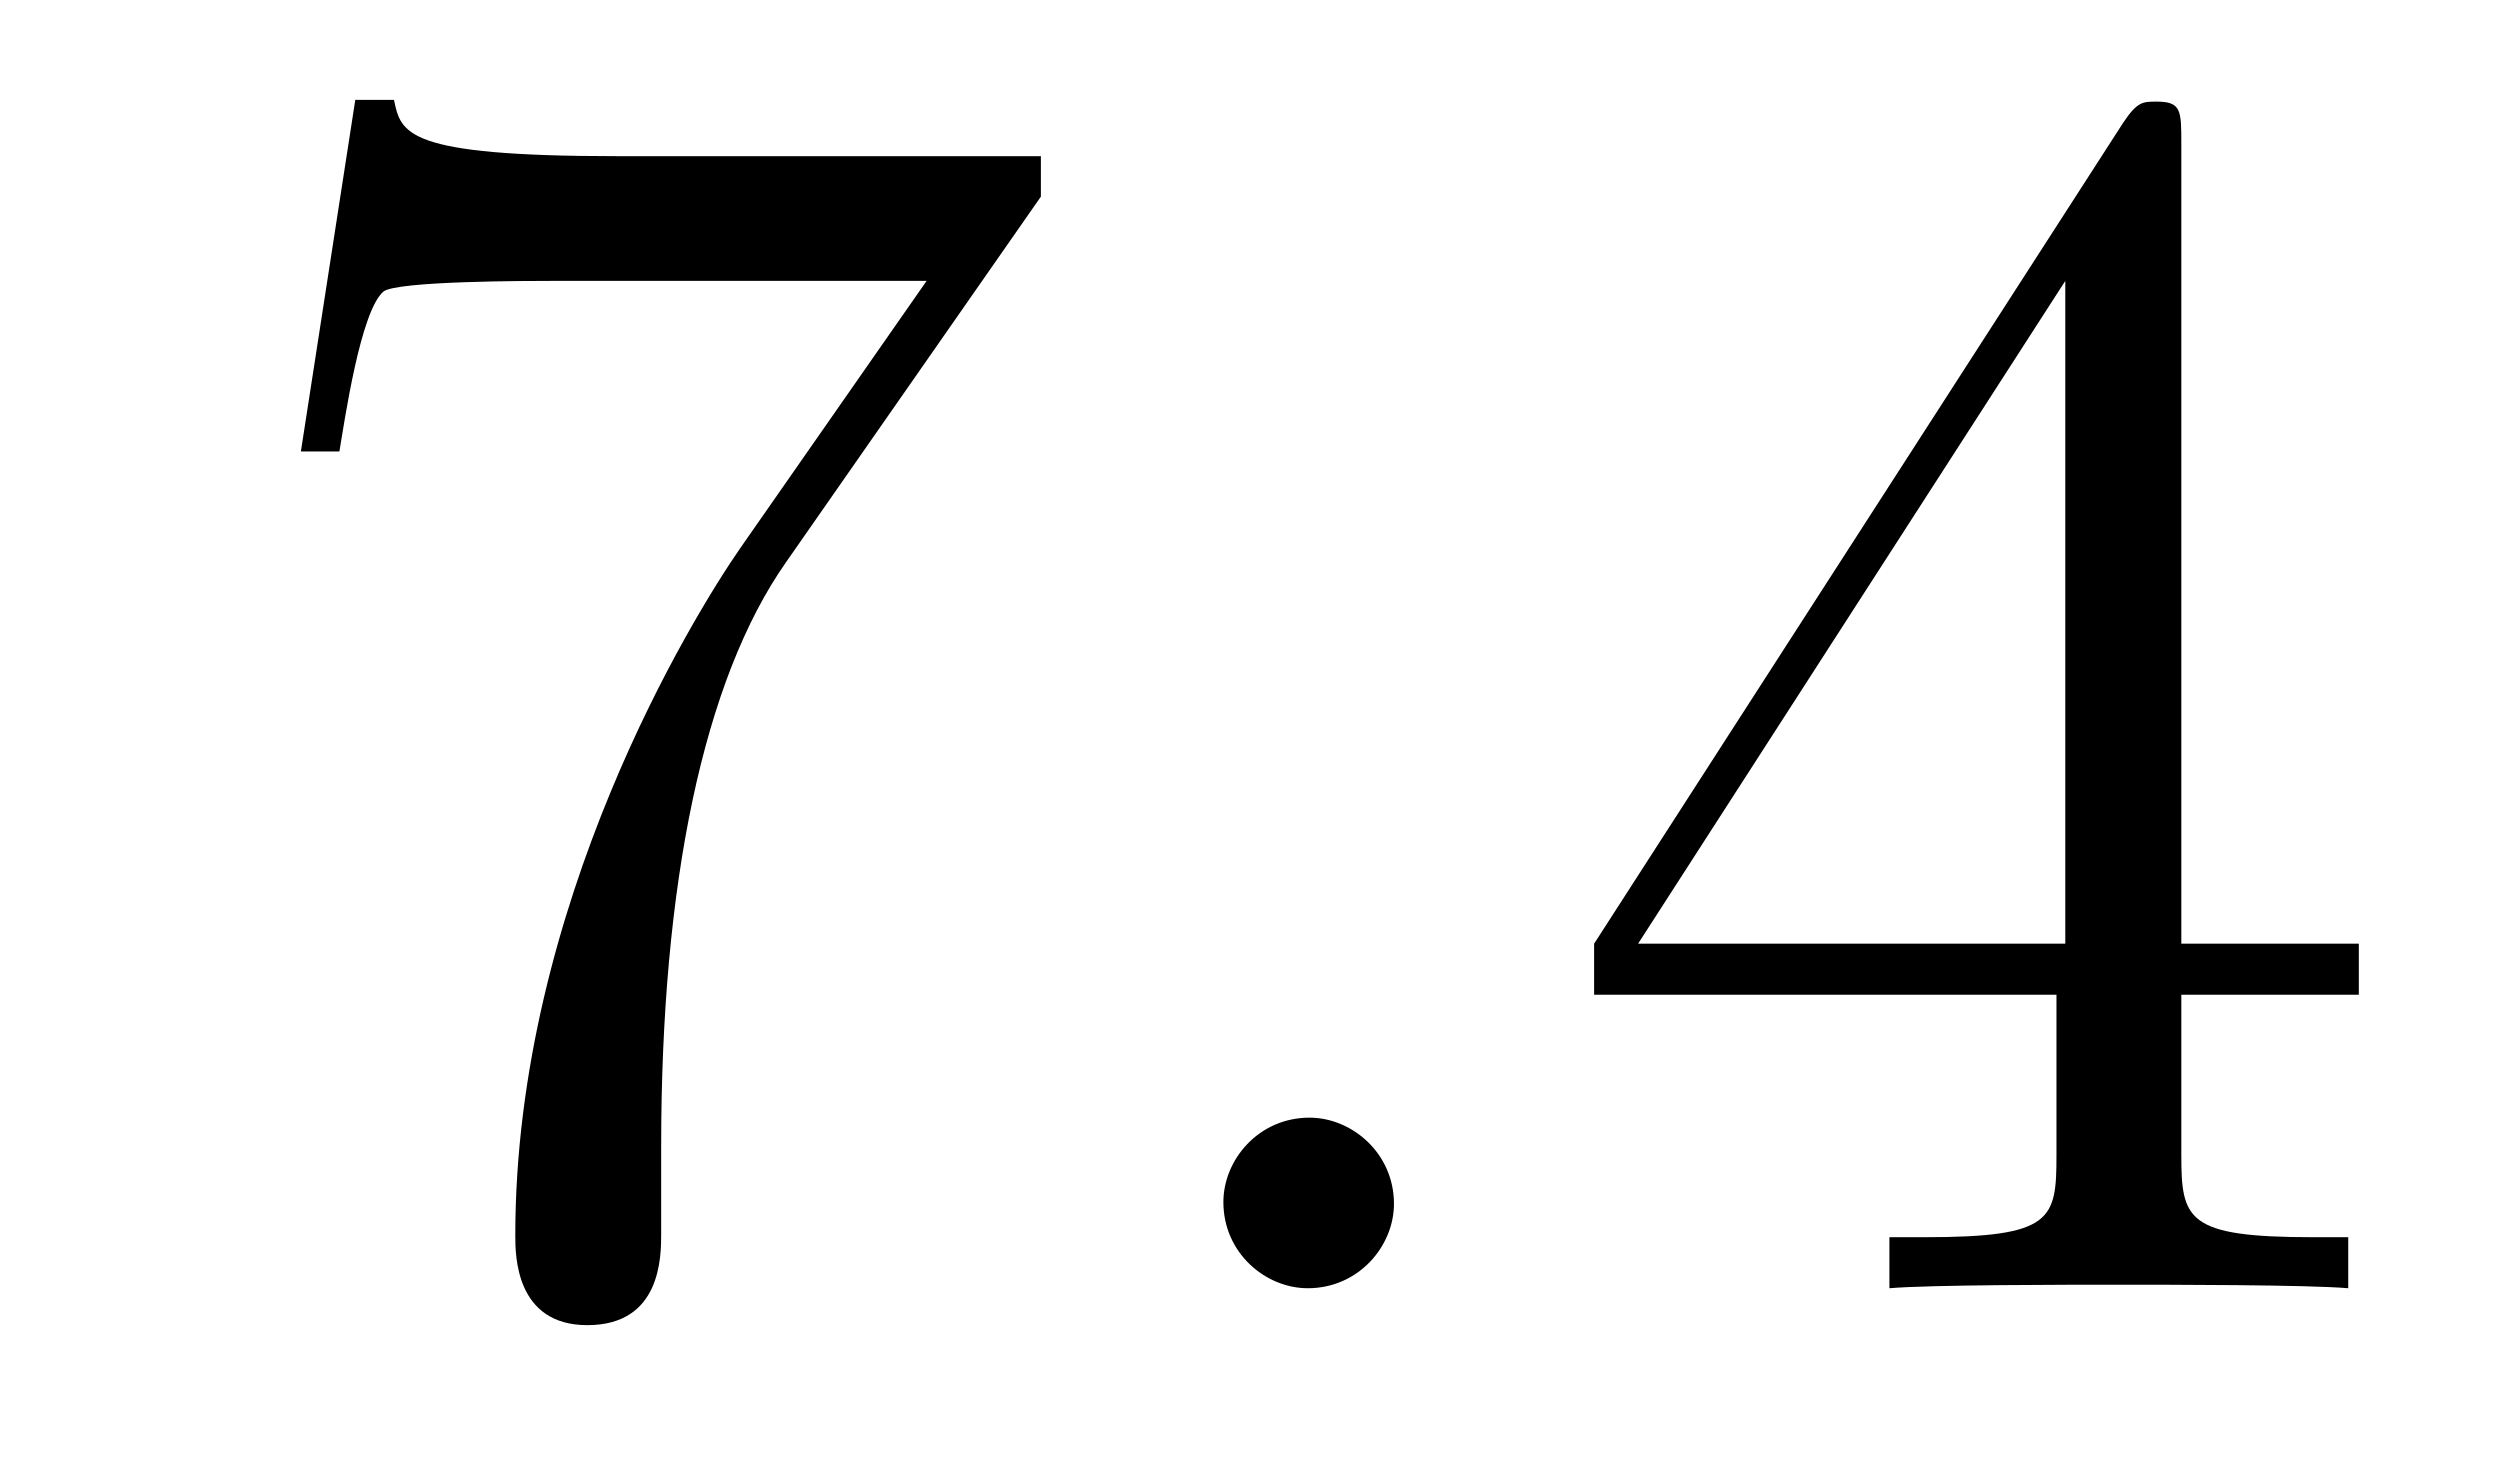 <?xml version='1.0' encoding='UTF-8'?>
<!-- This file was generated by dvisvgm 2.8.1 -->
<svg version='1.1' xmlns='http://www.w3.org/2000/svg' xmlns:xlink='http://www.w3.org/1999/xlink' width='17pt' height='10pt' viewBox='0 -10 17 10'>
<g id='page1'>
<g transform='matrix(1 0 0 -1 -127 653)'>
<path d='M134.078 661.663V661.938H131.197C129.751 661.938 129.727 662.094 129.679 662.321H129.416L129.046 659.93H129.308C129.344 660.145 129.452 660.887 129.608 661.018C129.703 661.09 130.6 661.09 130.767 661.09H133.301L132.034 659.273C131.711 658.807 130.504 656.846 130.504 654.599C130.504 654.467 130.504 653.989 130.994 653.989C131.496 653.989 131.496 654.455 131.496 654.611V655.208C131.496 656.989 131.783 658.376 132.345 659.177L134.078 661.663Z'/>
<path d='M136.479 654.814C136.479 655.16 136.191 655.4 135.905 655.4C135.558 655.4 135.319 655.113 135.319 654.826C135.319 654.479 135.606 654.24 135.893 654.24C136.239 654.24 136.479 654.527 136.479 654.814Z'/>
<path d='M141.833 662.022C141.833 662.249 141.833 662.309 141.665 662.309C141.57 662.309 141.534 662.309 141.438 662.166L137.84 656.583V656.236H140.984V655.148C140.984 654.706 140.96 654.587 140.087 654.587H139.848V654.24C140.123 654.264 141.068 654.264 141.402 654.264S142.693 654.264 142.968 654.24V654.587H142.729C141.868 654.587 141.833 654.706 141.833 655.148V656.236H143.04V656.583H141.833V662.022ZM141.044 661.09V656.583H138.139L141.044 661.09Z'/>
</g>
</g>
</svg>